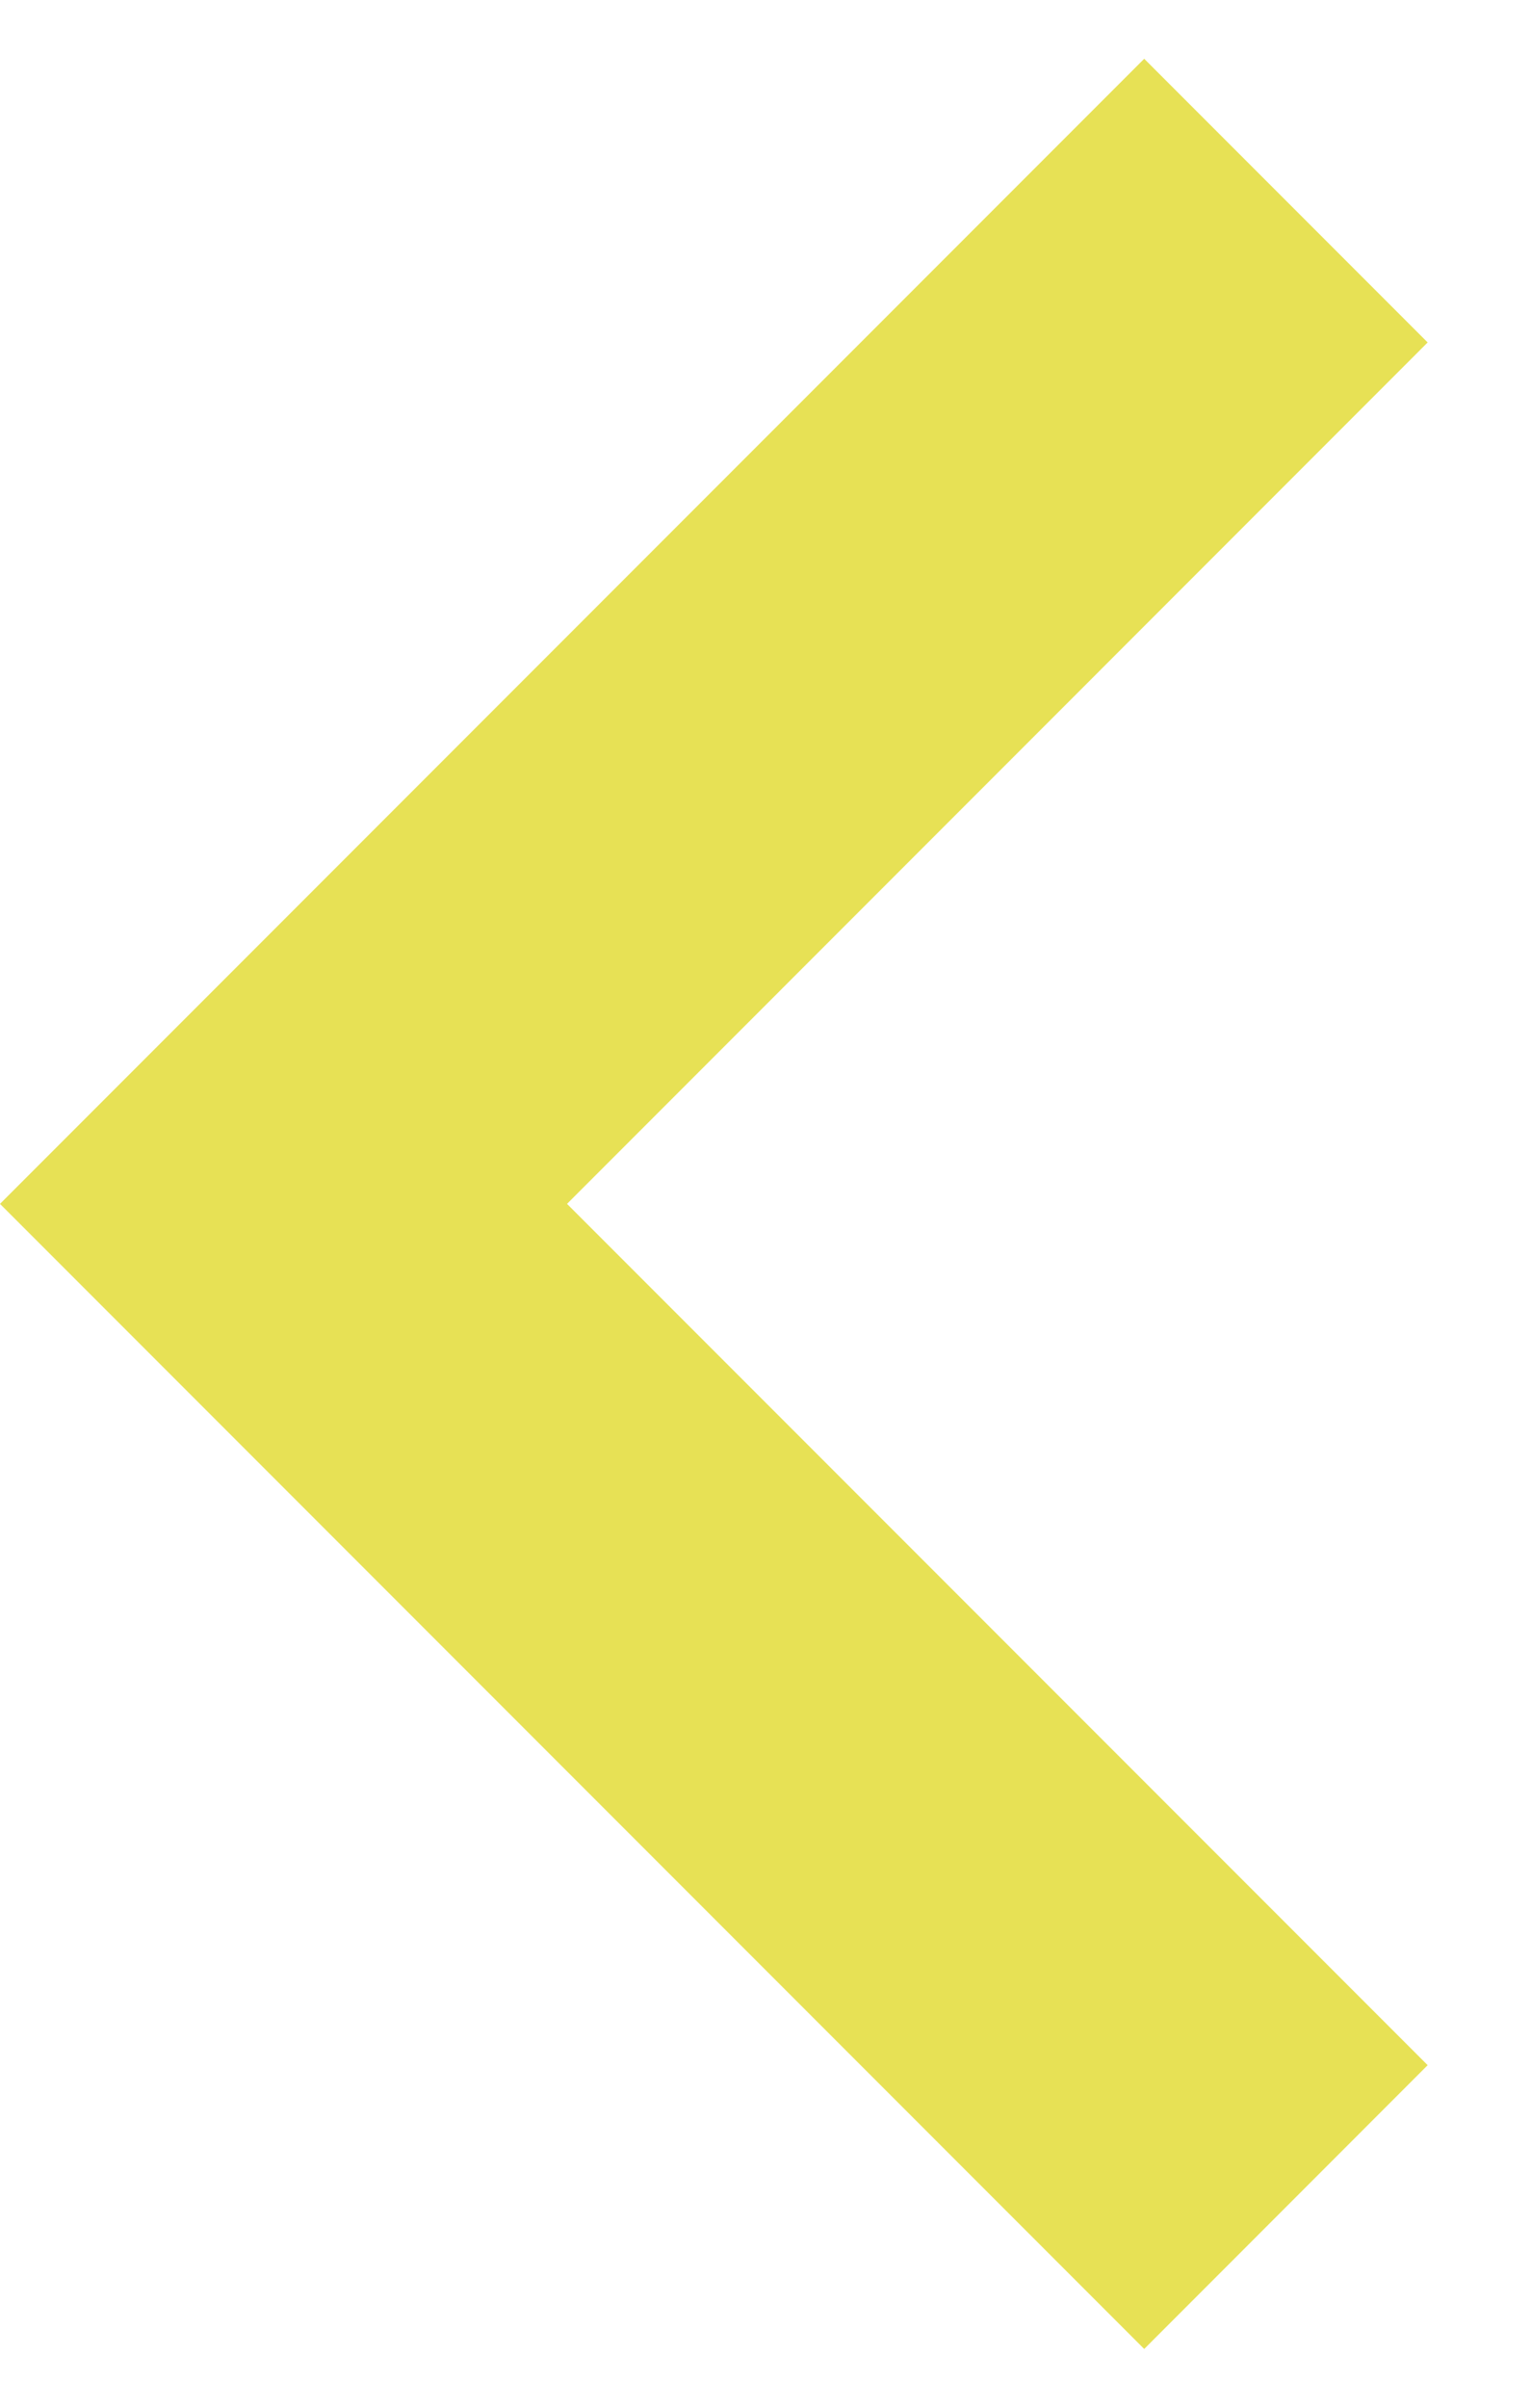 <svg width="14" height="22" viewBox="0 0 14 22" fill="none" xmlns="http://www.w3.org/2000/svg">
<path d="M10.463 0.537L0 11L10.463 21.463L13.055 18.87L5.185 11L13.055 3.129L10.463 0.537Z" fill="#E7E155"/>
</svg>
